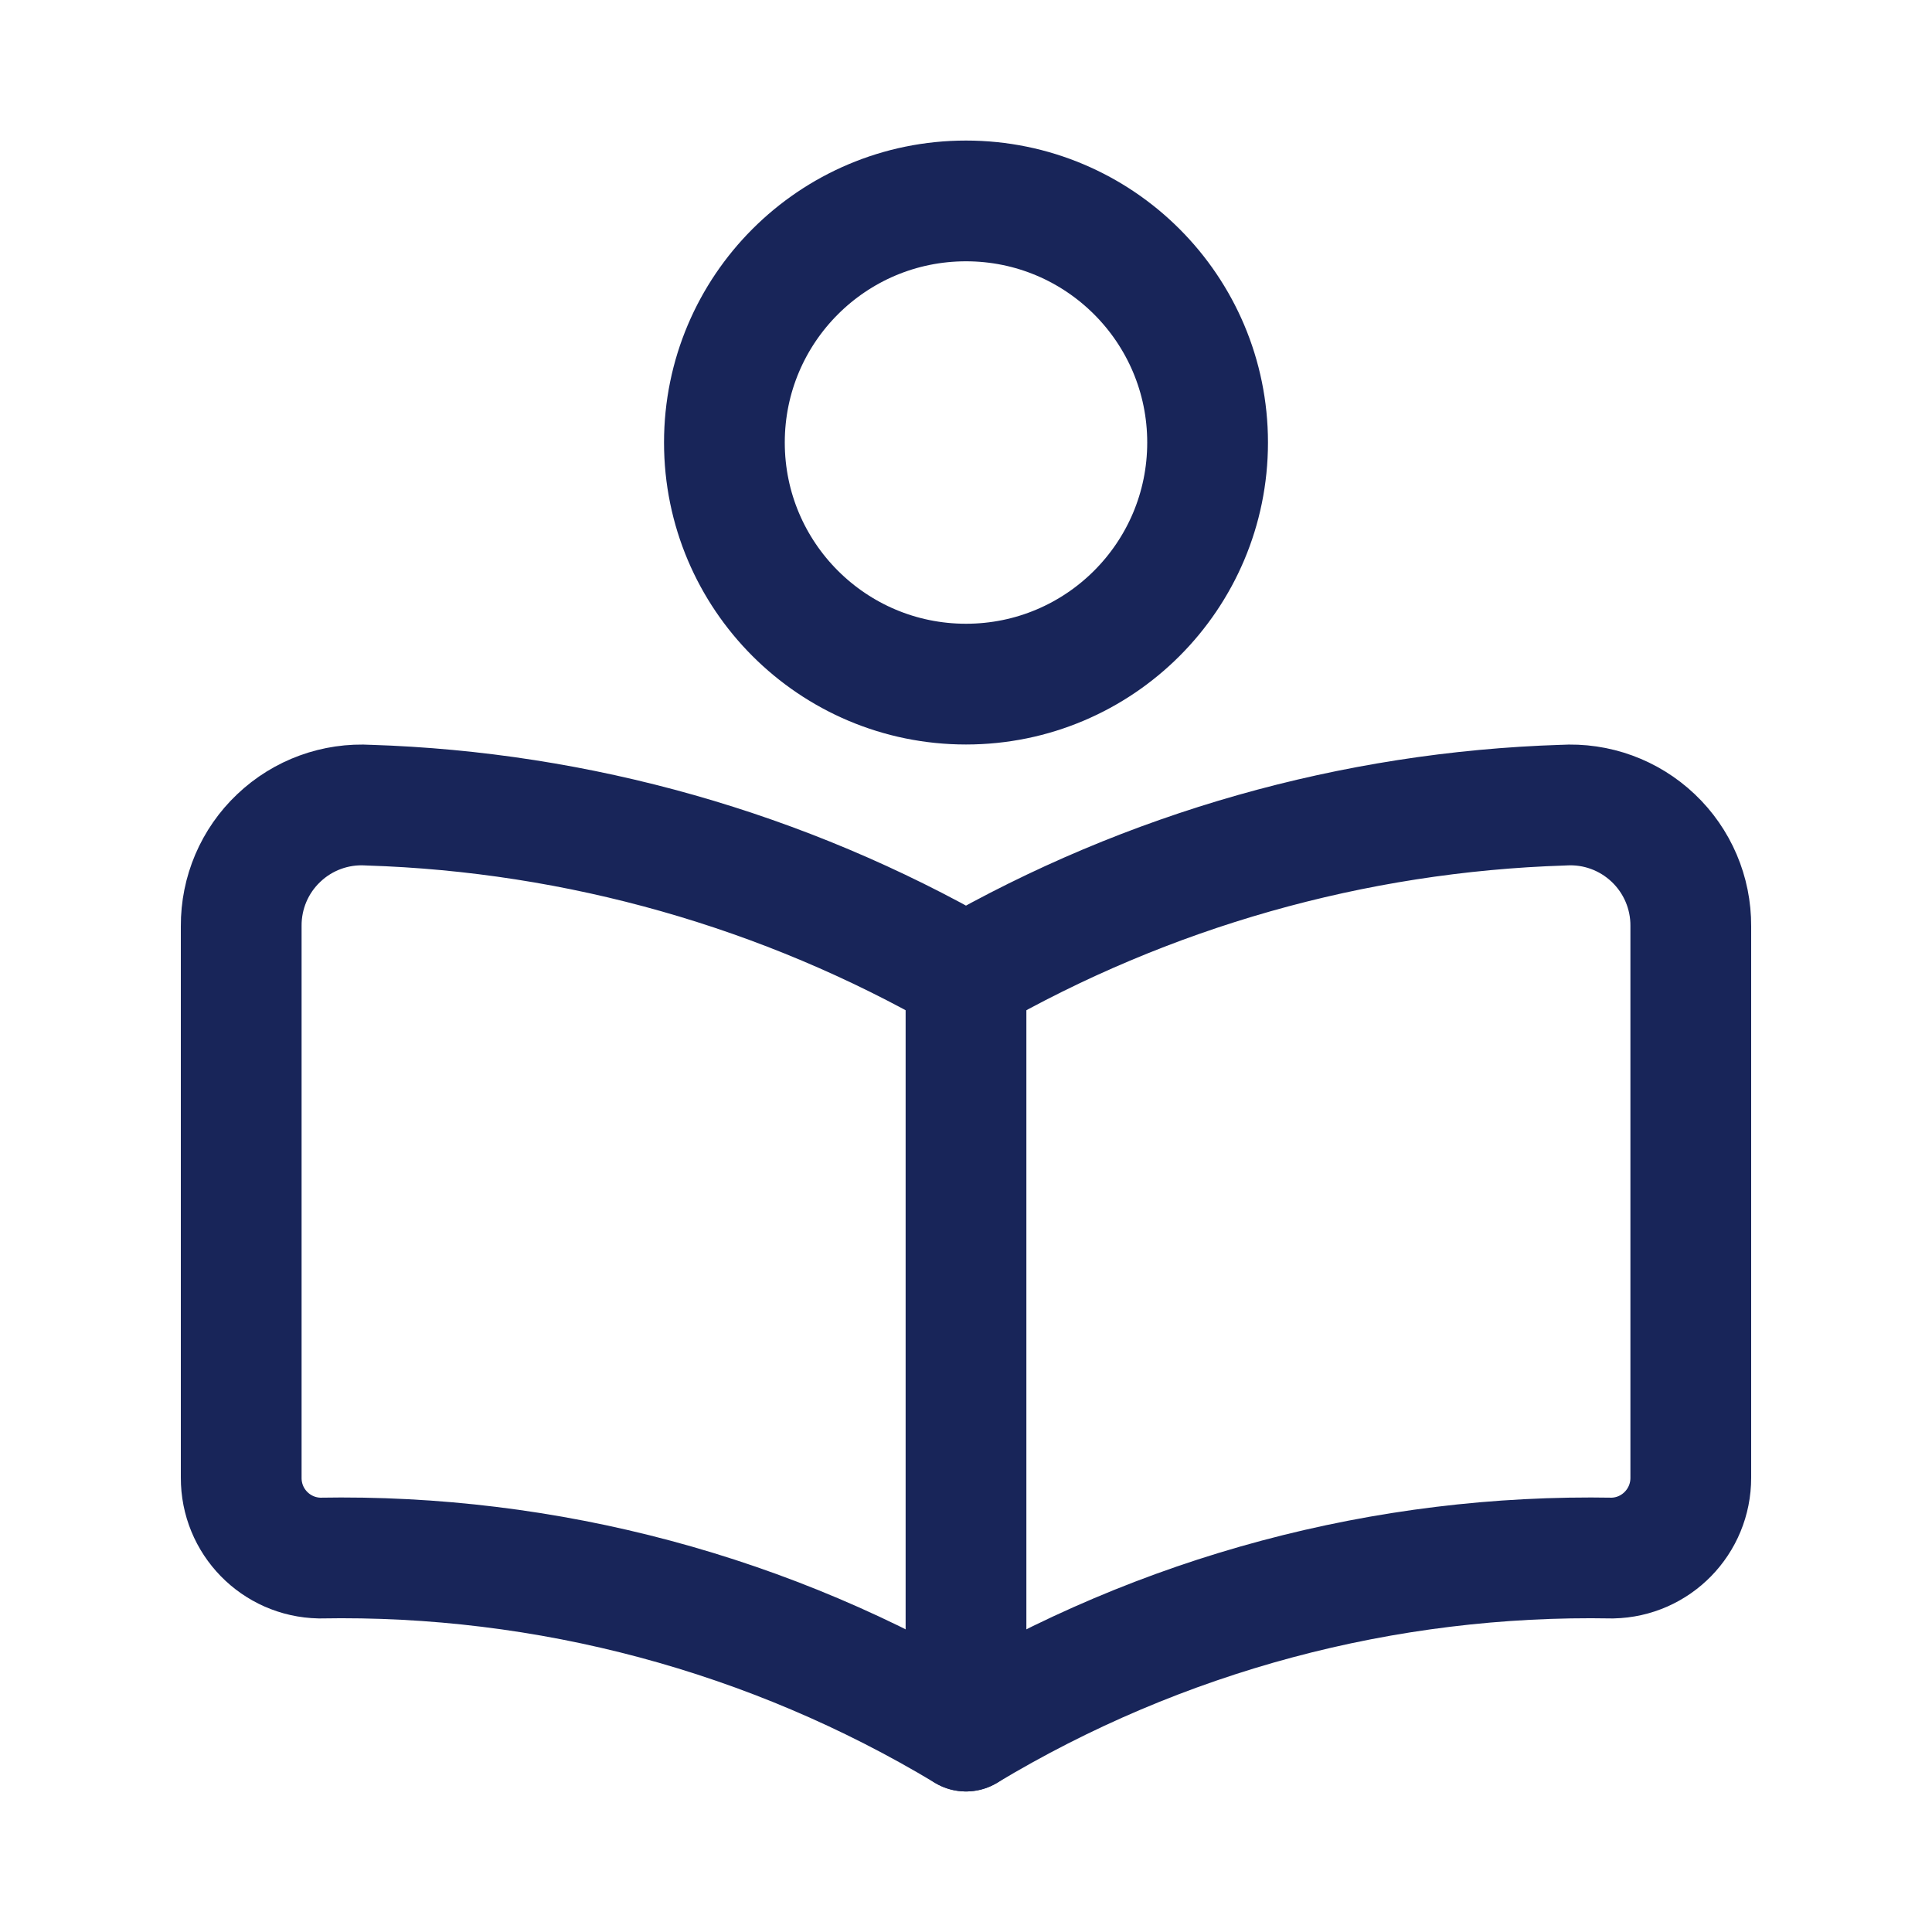<svg width="20" height="20" viewBox="0 0 20 20" fill="none" xmlns="http://www.w3.org/2000/svg">
<path fill-rule="evenodd" clip-rule="evenodd" d="M17.503 9.587V15.297C17.504 15.75 17.143 16.12 16.691 16.129C14.336 16.086 12.018 16.706 10 17.92C7.982 16.706 5.663 16.086 3.309 16.129C2.856 16.12 2.495 15.75 2.497 15.297V9.587C2.495 9.242 2.635 8.912 2.886 8.675C3.136 8.437 3.474 8.314 3.818 8.335C5.991 8.404 8.114 9.007 10 10.09C11.885 9.007 14.008 8.404 16.181 8.335C16.526 8.314 16.863 8.437 17.114 8.675C17.364 8.912 17.505 9.242 17.503 9.587V9.587Z" stroke="#182559" stroke-width="1.25" stroke-linecap="round" stroke-linejoin="round"/>
<path d="M10 10.09V17.92" stroke="#182559" stroke-width="1.25" stroke-linecap="round" stroke-linejoin="round"/>
<circle cx="10" cy="4.581" r="2.501" stroke="#182559" stroke-width="1.25" stroke-linecap="round" stroke-linejoin="round"/>
</svg>
